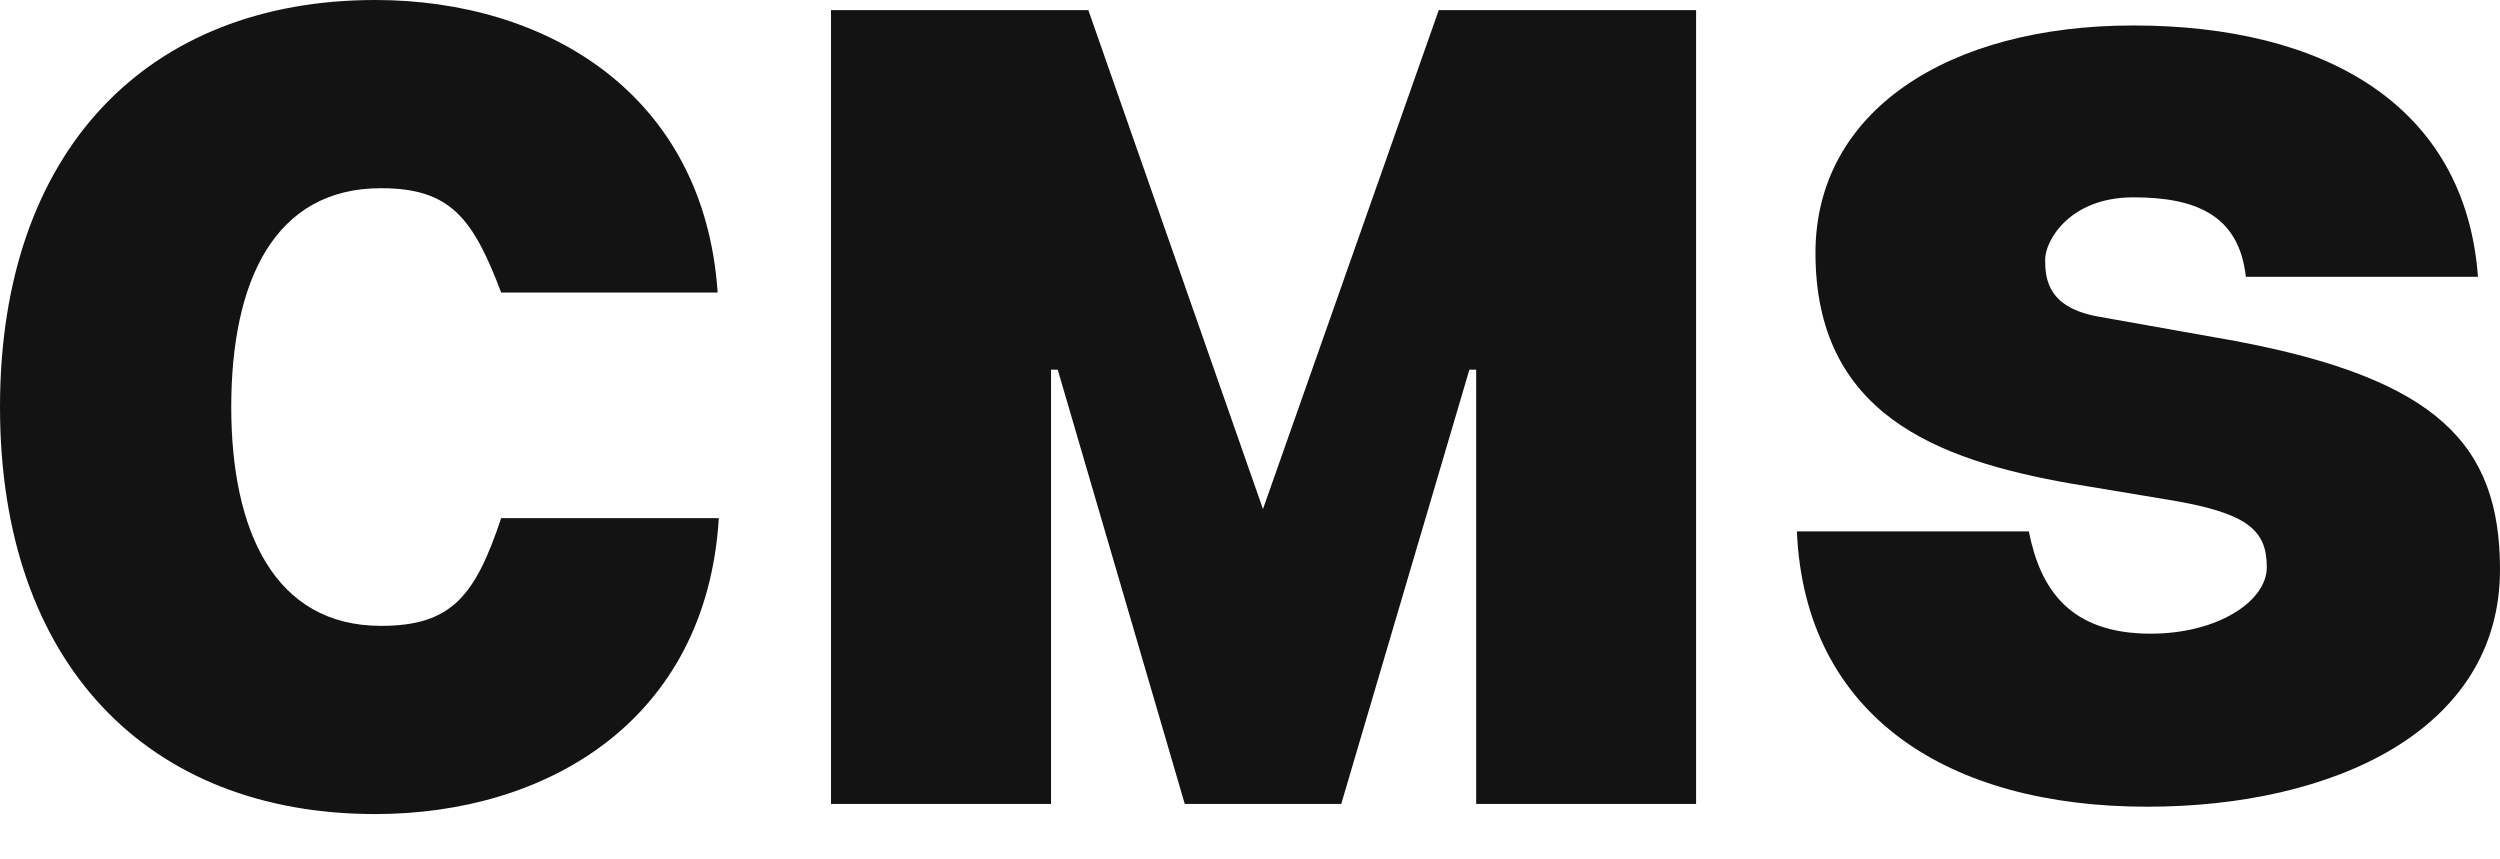 <?xml version="1.0" encoding="UTF-8"?> <svg xmlns="http://www.w3.org/2000/svg" width="32" height="11" viewBox="0 0 32 11" fill="none"> <path d="M4.876 8.011C3.512 8.011 2.96 6.792 2.96 5.21C2.96 3.599 3.512 2.409 4.876 2.409C5.762 2.409 6.052 2.787 6.415 3.744H9.186C9.012 1.19 6.981 0 4.804 0C1.901 0 0 1.915 0 5.21C0 8.505 1.901 10.42 4.804 10.42C6.995 10.42 9.041 9.23 9.201 6.632H6.415C6.081 7.634 5.776 8.011 4.876 8.011Z" fill="#141313"></path> <path d="M10.637 0.13V10.29H13.453V4.732H13.539L15.165 10.29H17.168L18.808 4.732H18.895V10.29H21.71V0.13H18.416L16.166 6.516L13.931 0.13H10.637Z" fill="#141313"></path> <path d="M28.614 4.365L26.89 4.058C26.208 3.947 26.178 3.571 26.178 3.32C26.178 3.083 26.489 2.526 27.306 2.526C28.079 2.526 28.658 2.735 28.747 3.543H31.718C31.554 1.328 29.728 0.326 27.306 0.326C24.931 0.326 23.238 1.426 23.238 3.237C23.238 5.284 24.767 5.883 26.505 6.189L27.767 6.399C28.776 6.566 29.015 6.788 29.015 7.261C29.015 7.693 28.391 8.111 27.529 8.111C26.505 8.111 26.118 7.555 25.969 6.802H23C23.103 9.17 24.945 10.326 27.484 10.326C29.861 10.326 32 9.351 32 7.29C32 5.688 31.198 4.852 28.614 4.365Z" fill="#141313"></path> </svg> 
